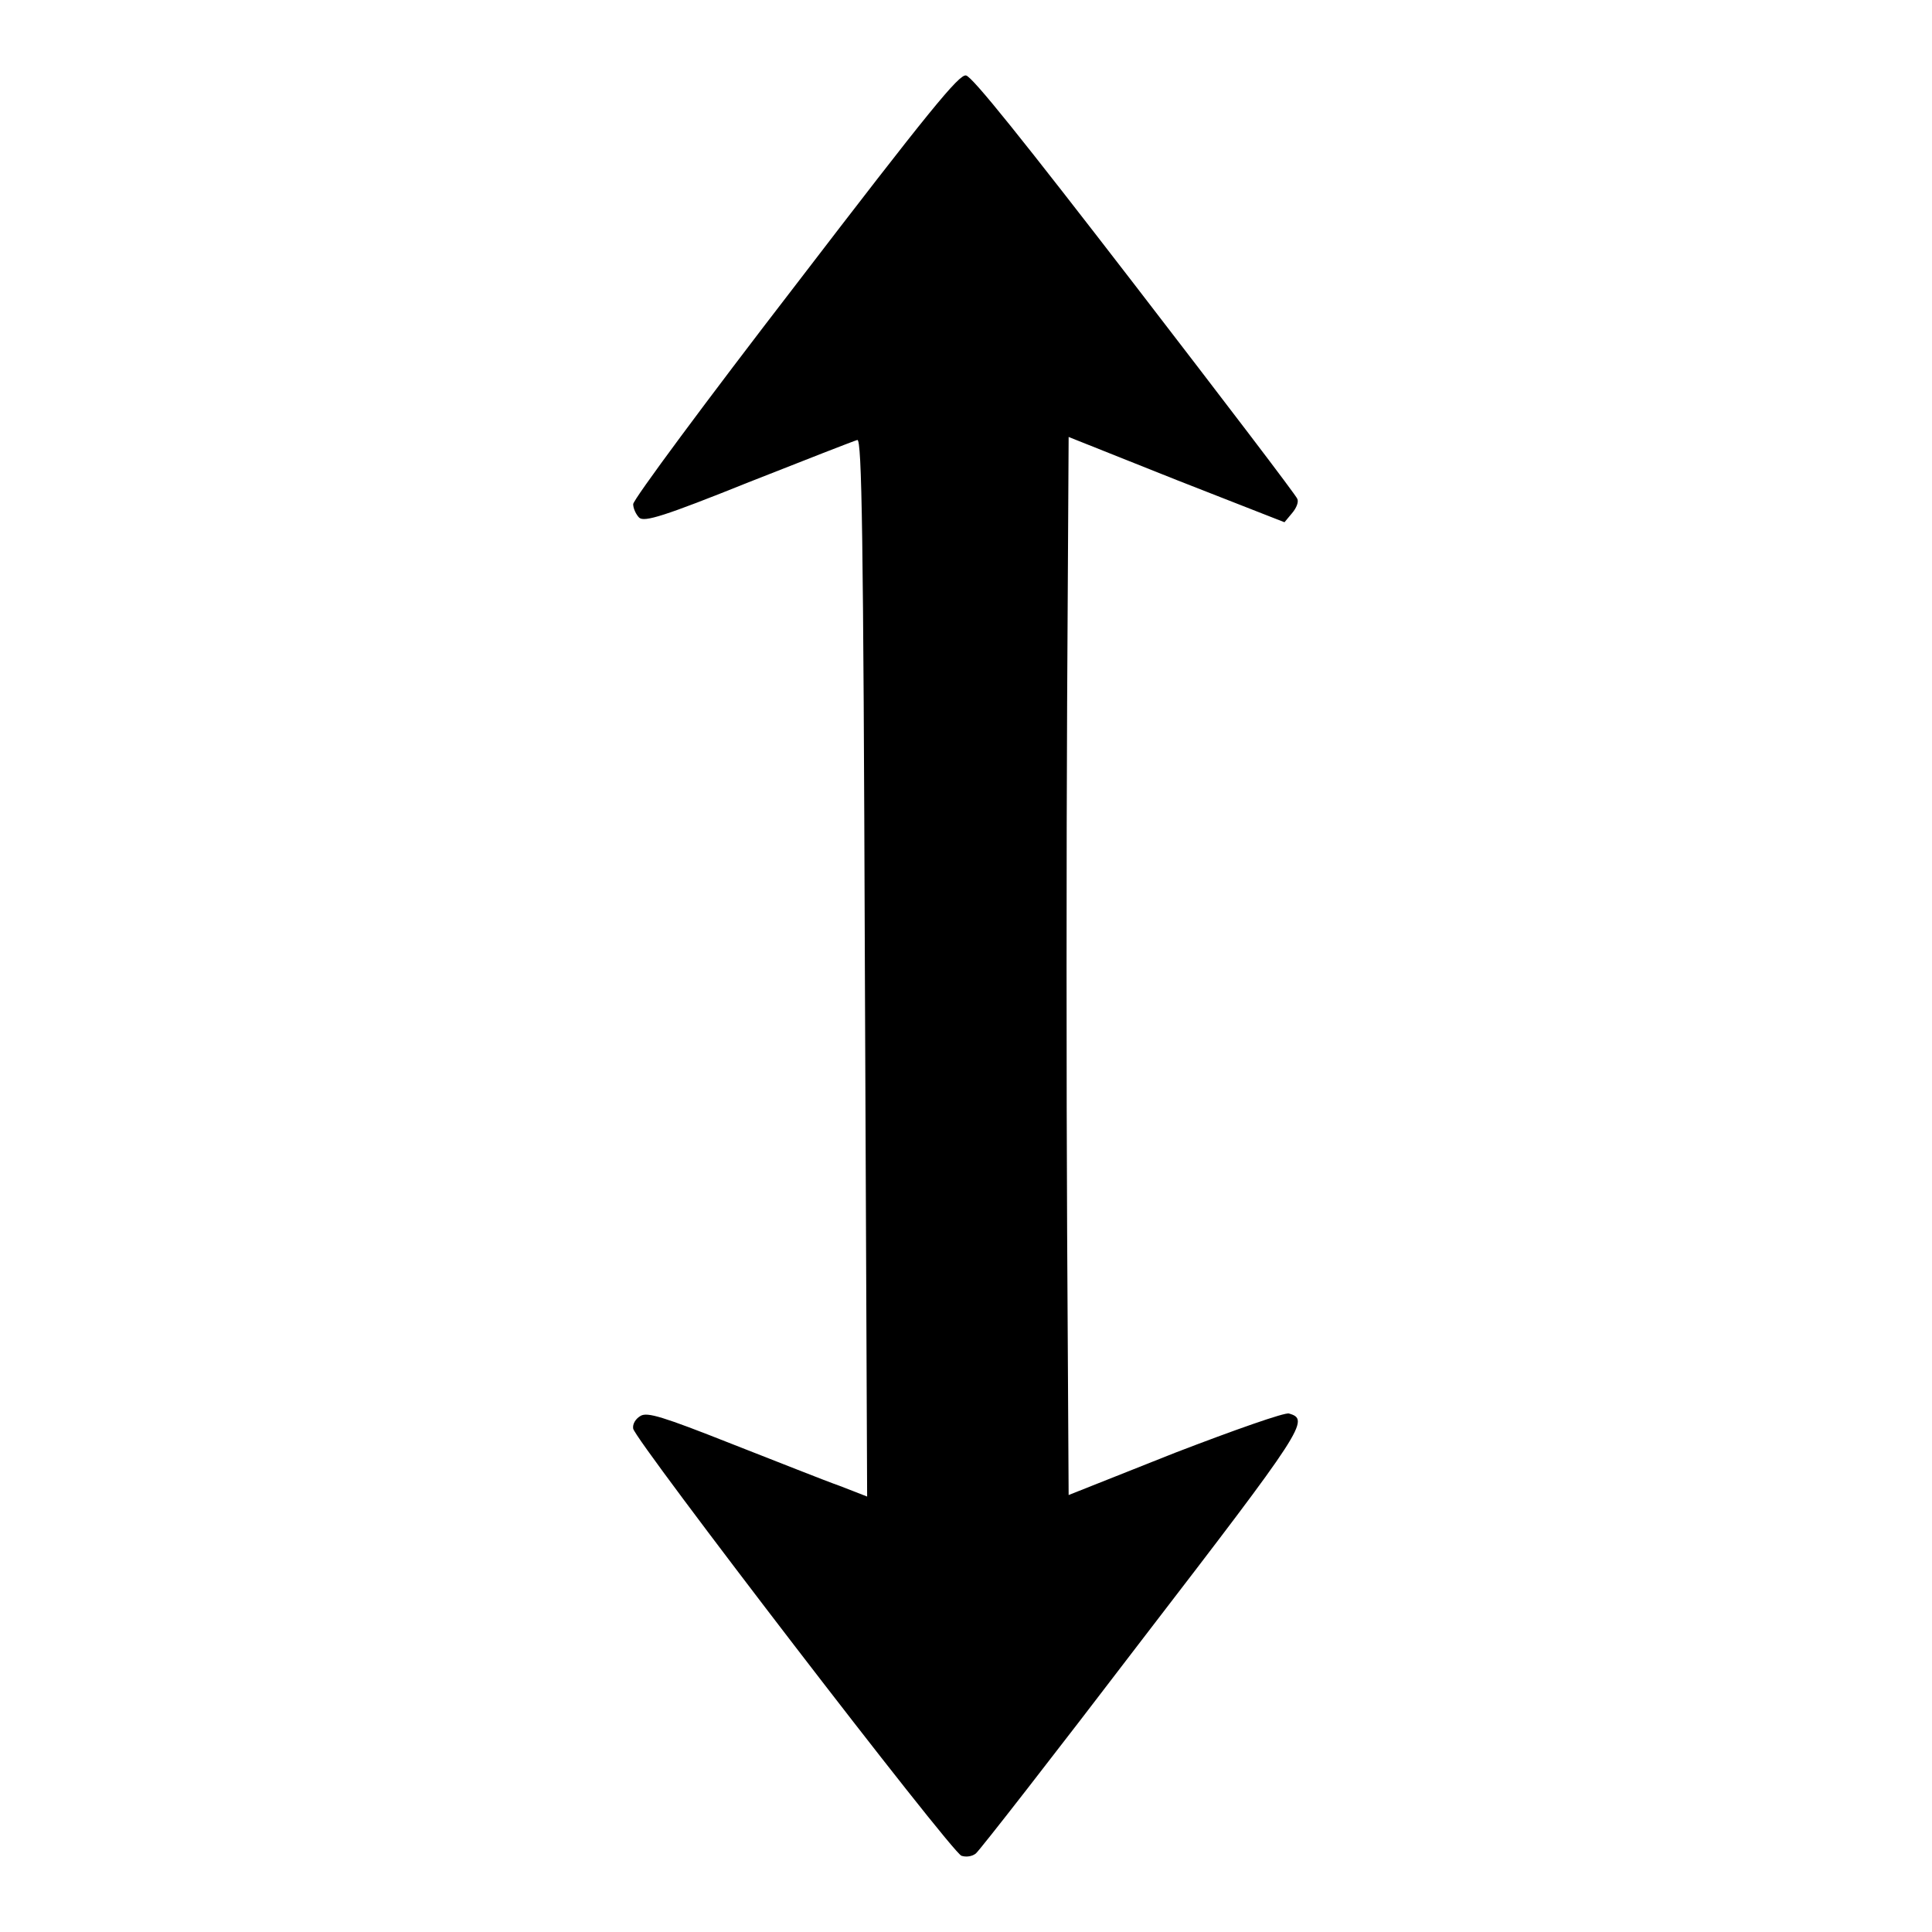 <?xml version="1.0" encoding="utf-8"?>
<!-- Svg Vector Icons : http://www.onlinewebfonts.com/icon -->
<!DOCTYPE svg PUBLIC "-//W3C//DTD SVG 1.1//EN" "http://www.w3.org/Graphics/SVG/1.1/DTD/svg11.dtd">
<svg version="1.1" xmlns="http://www.w3.org/2000/svg" xmlns:xlink="http://www.w3.org/1999/xlink" x="0px" y="0px" viewBox="0 0 256 256" enable-background="new 0 0 256 256" xml:space="preserve">
<g><g><g><path fill="#000000" d="M105.4,37.8c-11.8,15.3-21.5,28.4-21.5,29c0,0.6,0.4,1.4,0.8,1.8c0.7,0.6,3.3-0.2,14.5-4.7c7.6-3,14-5.5,14.4-5.6c0.6-0.1,0.8,12.3,1,69.9l0.3,70.1l-3.6-1.4c-2-0.7-8.5-3.3-14.4-5.6c-9.1-3.6-11.1-4.2-12-3.7c-0.7,0.4-1.1,1.1-1,1.7c0.2,1.5,42.2,56.2,43.5,56.6c0.6,0.2,1.4,0.1,1.9-0.3c0.5-0.4,10.4-13.1,22-28.3c21.6-28.1,22.3-29.2,19.5-30c-0.5-0.2-7.3,2.2-15.1,5.2l-14.1,5.6l-0.2-34.9c-0.1-19.2-0.1-50.8,0-70.1l0.2-35.2l14.3,5.7l14.3,5.6l1-1.2c0.6-0.7,0.9-1.5,0.7-1.9c-0.1-0.4-9.8-13.1-21.5-28.3c-14.8-19.2-21.6-27.7-22.4-27.8C127.1,9.8,123.1,14.7,105.4,37.8z"/></g></g></g>
</svg>